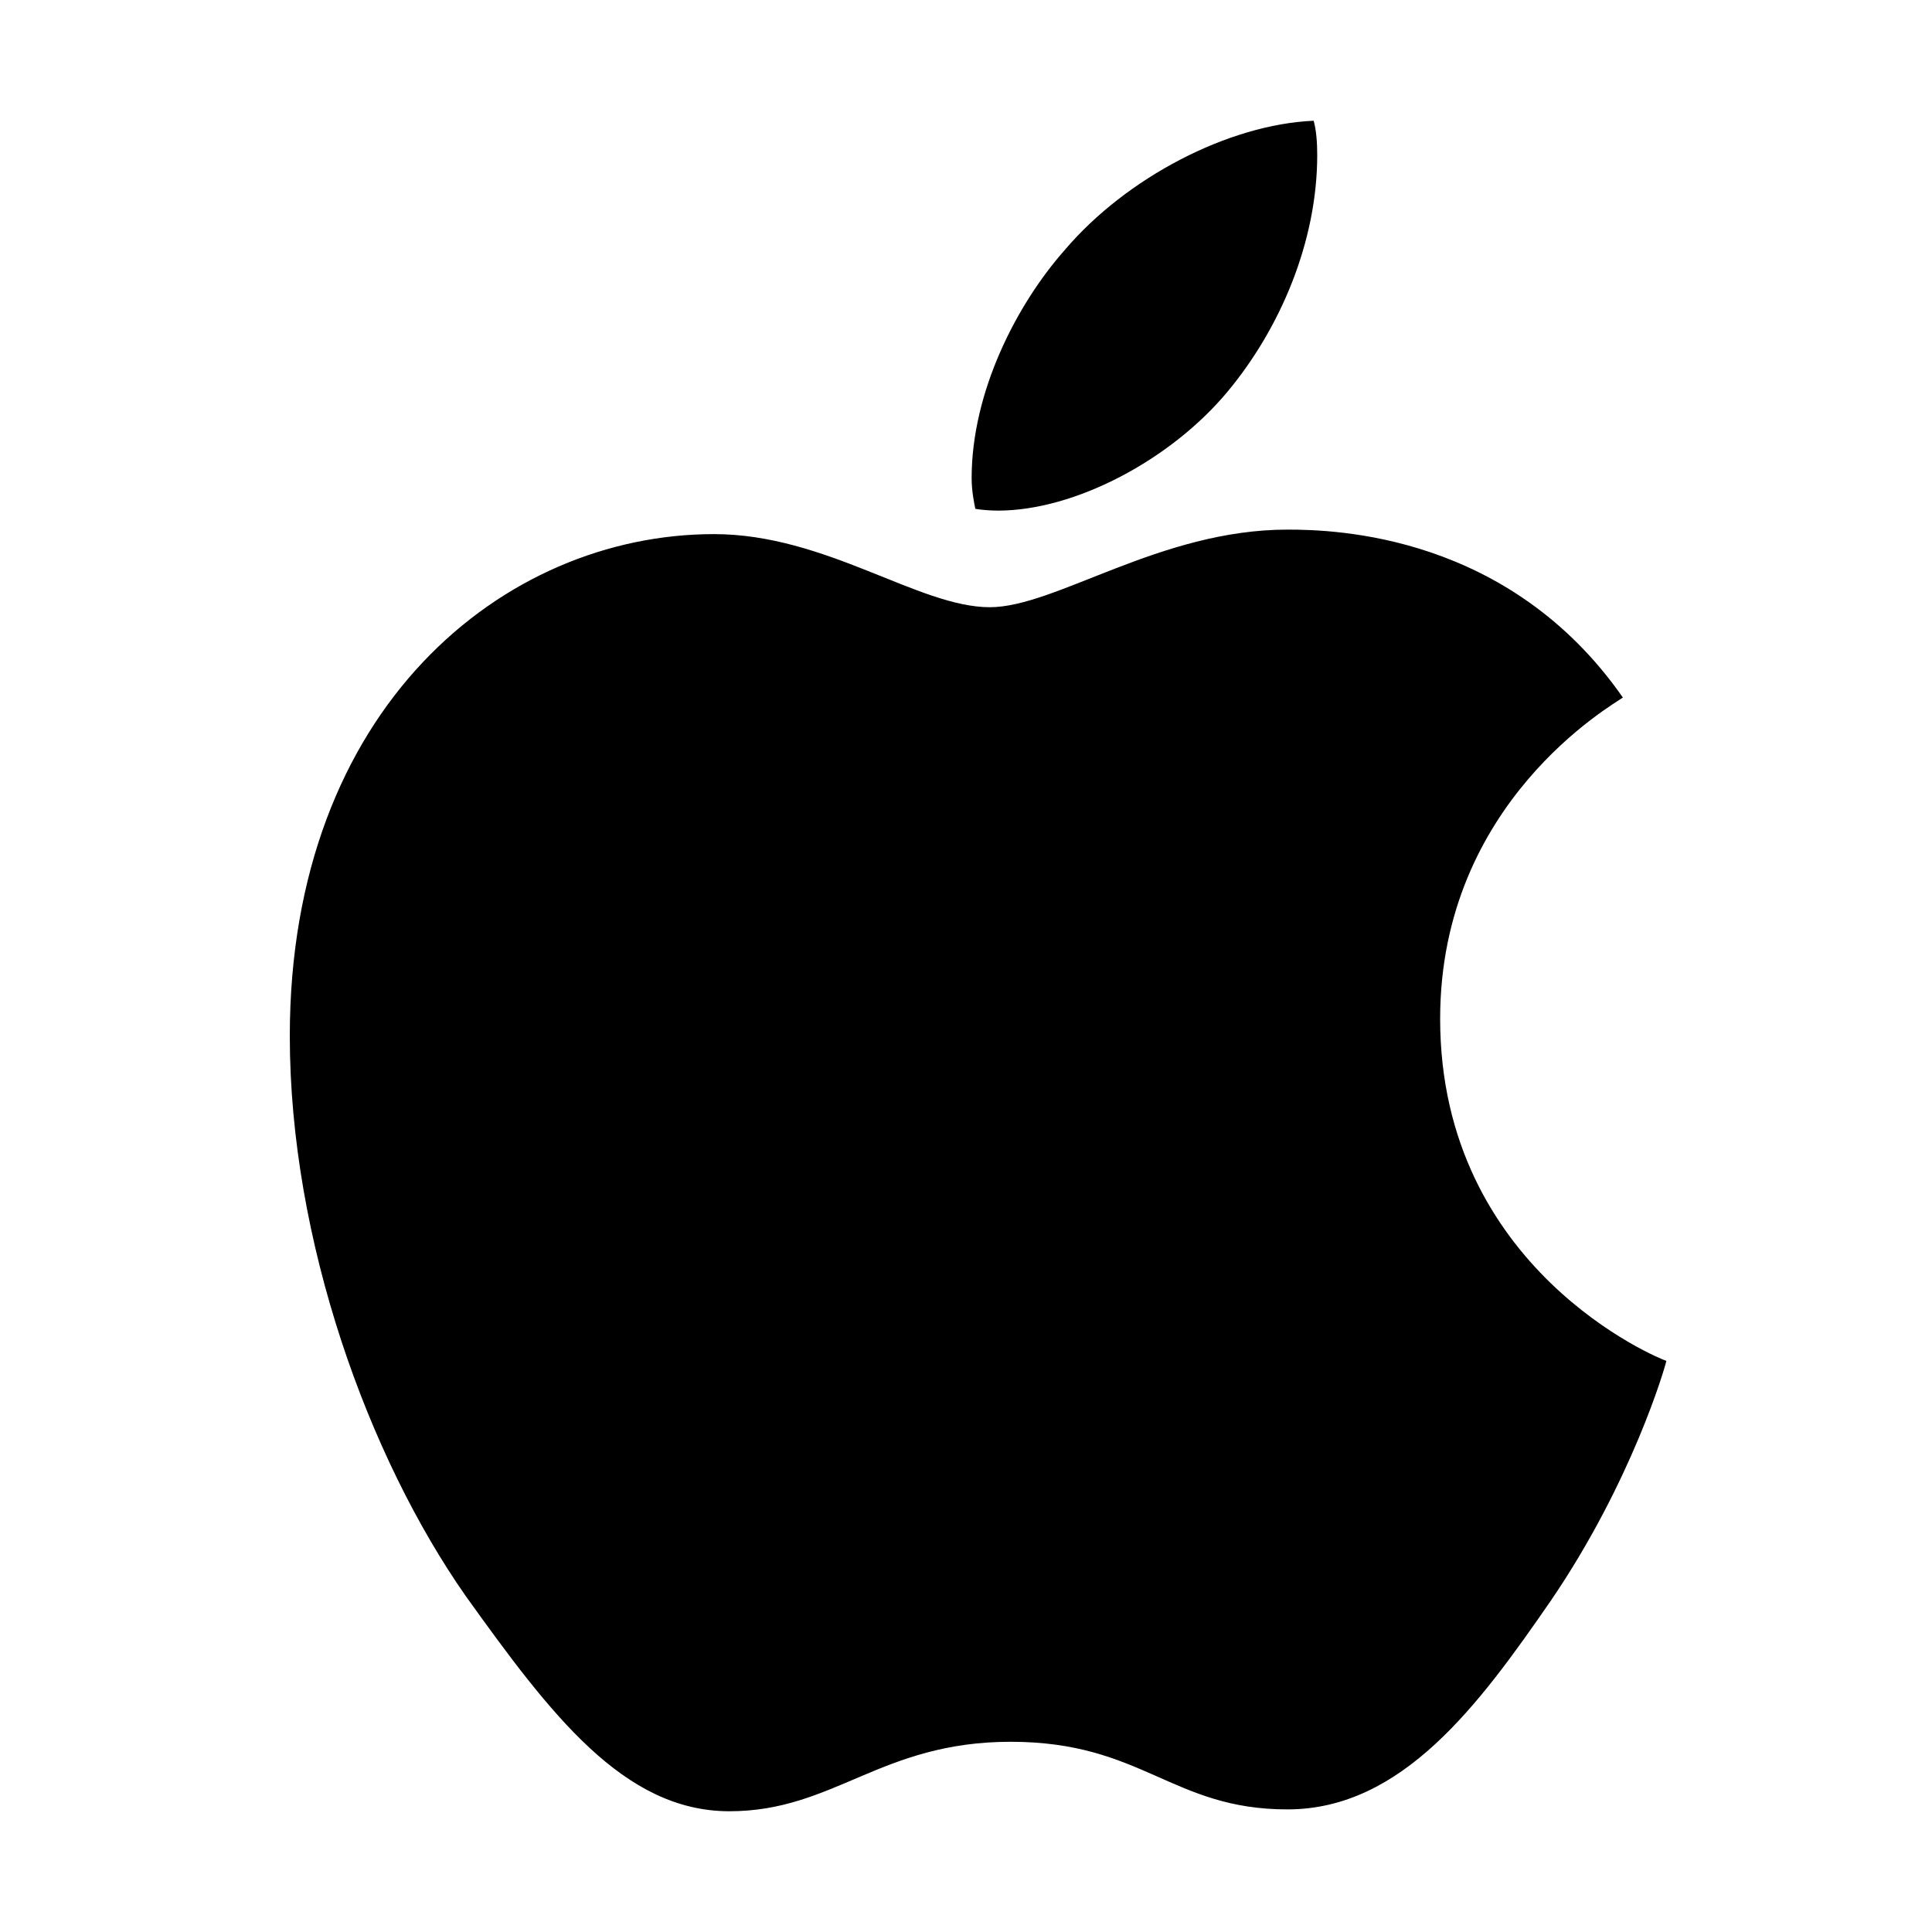 <svg width="24" height="24" viewBox="0 0 24 24" fill="none" xmlns="http://www.w3.org/2000/svg">
<path d="M15.251 4.863C15.903 4.079 16.363 3.003 16.363 1.926C16.363 1.768 16.352 1.623 16.319 1.5C15.262 1.545 13.993 2.205 13.229 3.103C12.633 3.776 12.07 4.863 12.07 5.94C12.07 6.108 12.105 6.266 12.116 6.321C12.183 6.333 12.296 6.343 12.398 6.343C13.351 6.343 14.543 5.715 15.251 4.863ZM15.993 6.579C14.408 6.579 13.116 7.543 12.296 7.543C11.409 7.543 10.263 6.635 8.869 6.635C6.252 6.635 3.6 8.799 3.6 12.87C3.6 15.415 4.578 18.105 5.79 19.833C6.835 21.29 7.746 22.5 9.06 22.5C10.364 22.5 10.937 21.637 12.555 21.637C14.194 21.637 14.555 22.477 15.993 22.477C17.418 22.477 18.373 21.177 19.263 19.887C20.273 18.408 20.688 16.973 20.7 16.905C20.62 16.883 17.89 15.773 17.89 12.655C17.89 9.964 20.037 8.755 20.16 8.665C18.745 6.635 16.588 6.579 15.993 6.579Z" fill="black"/>
</svg>

